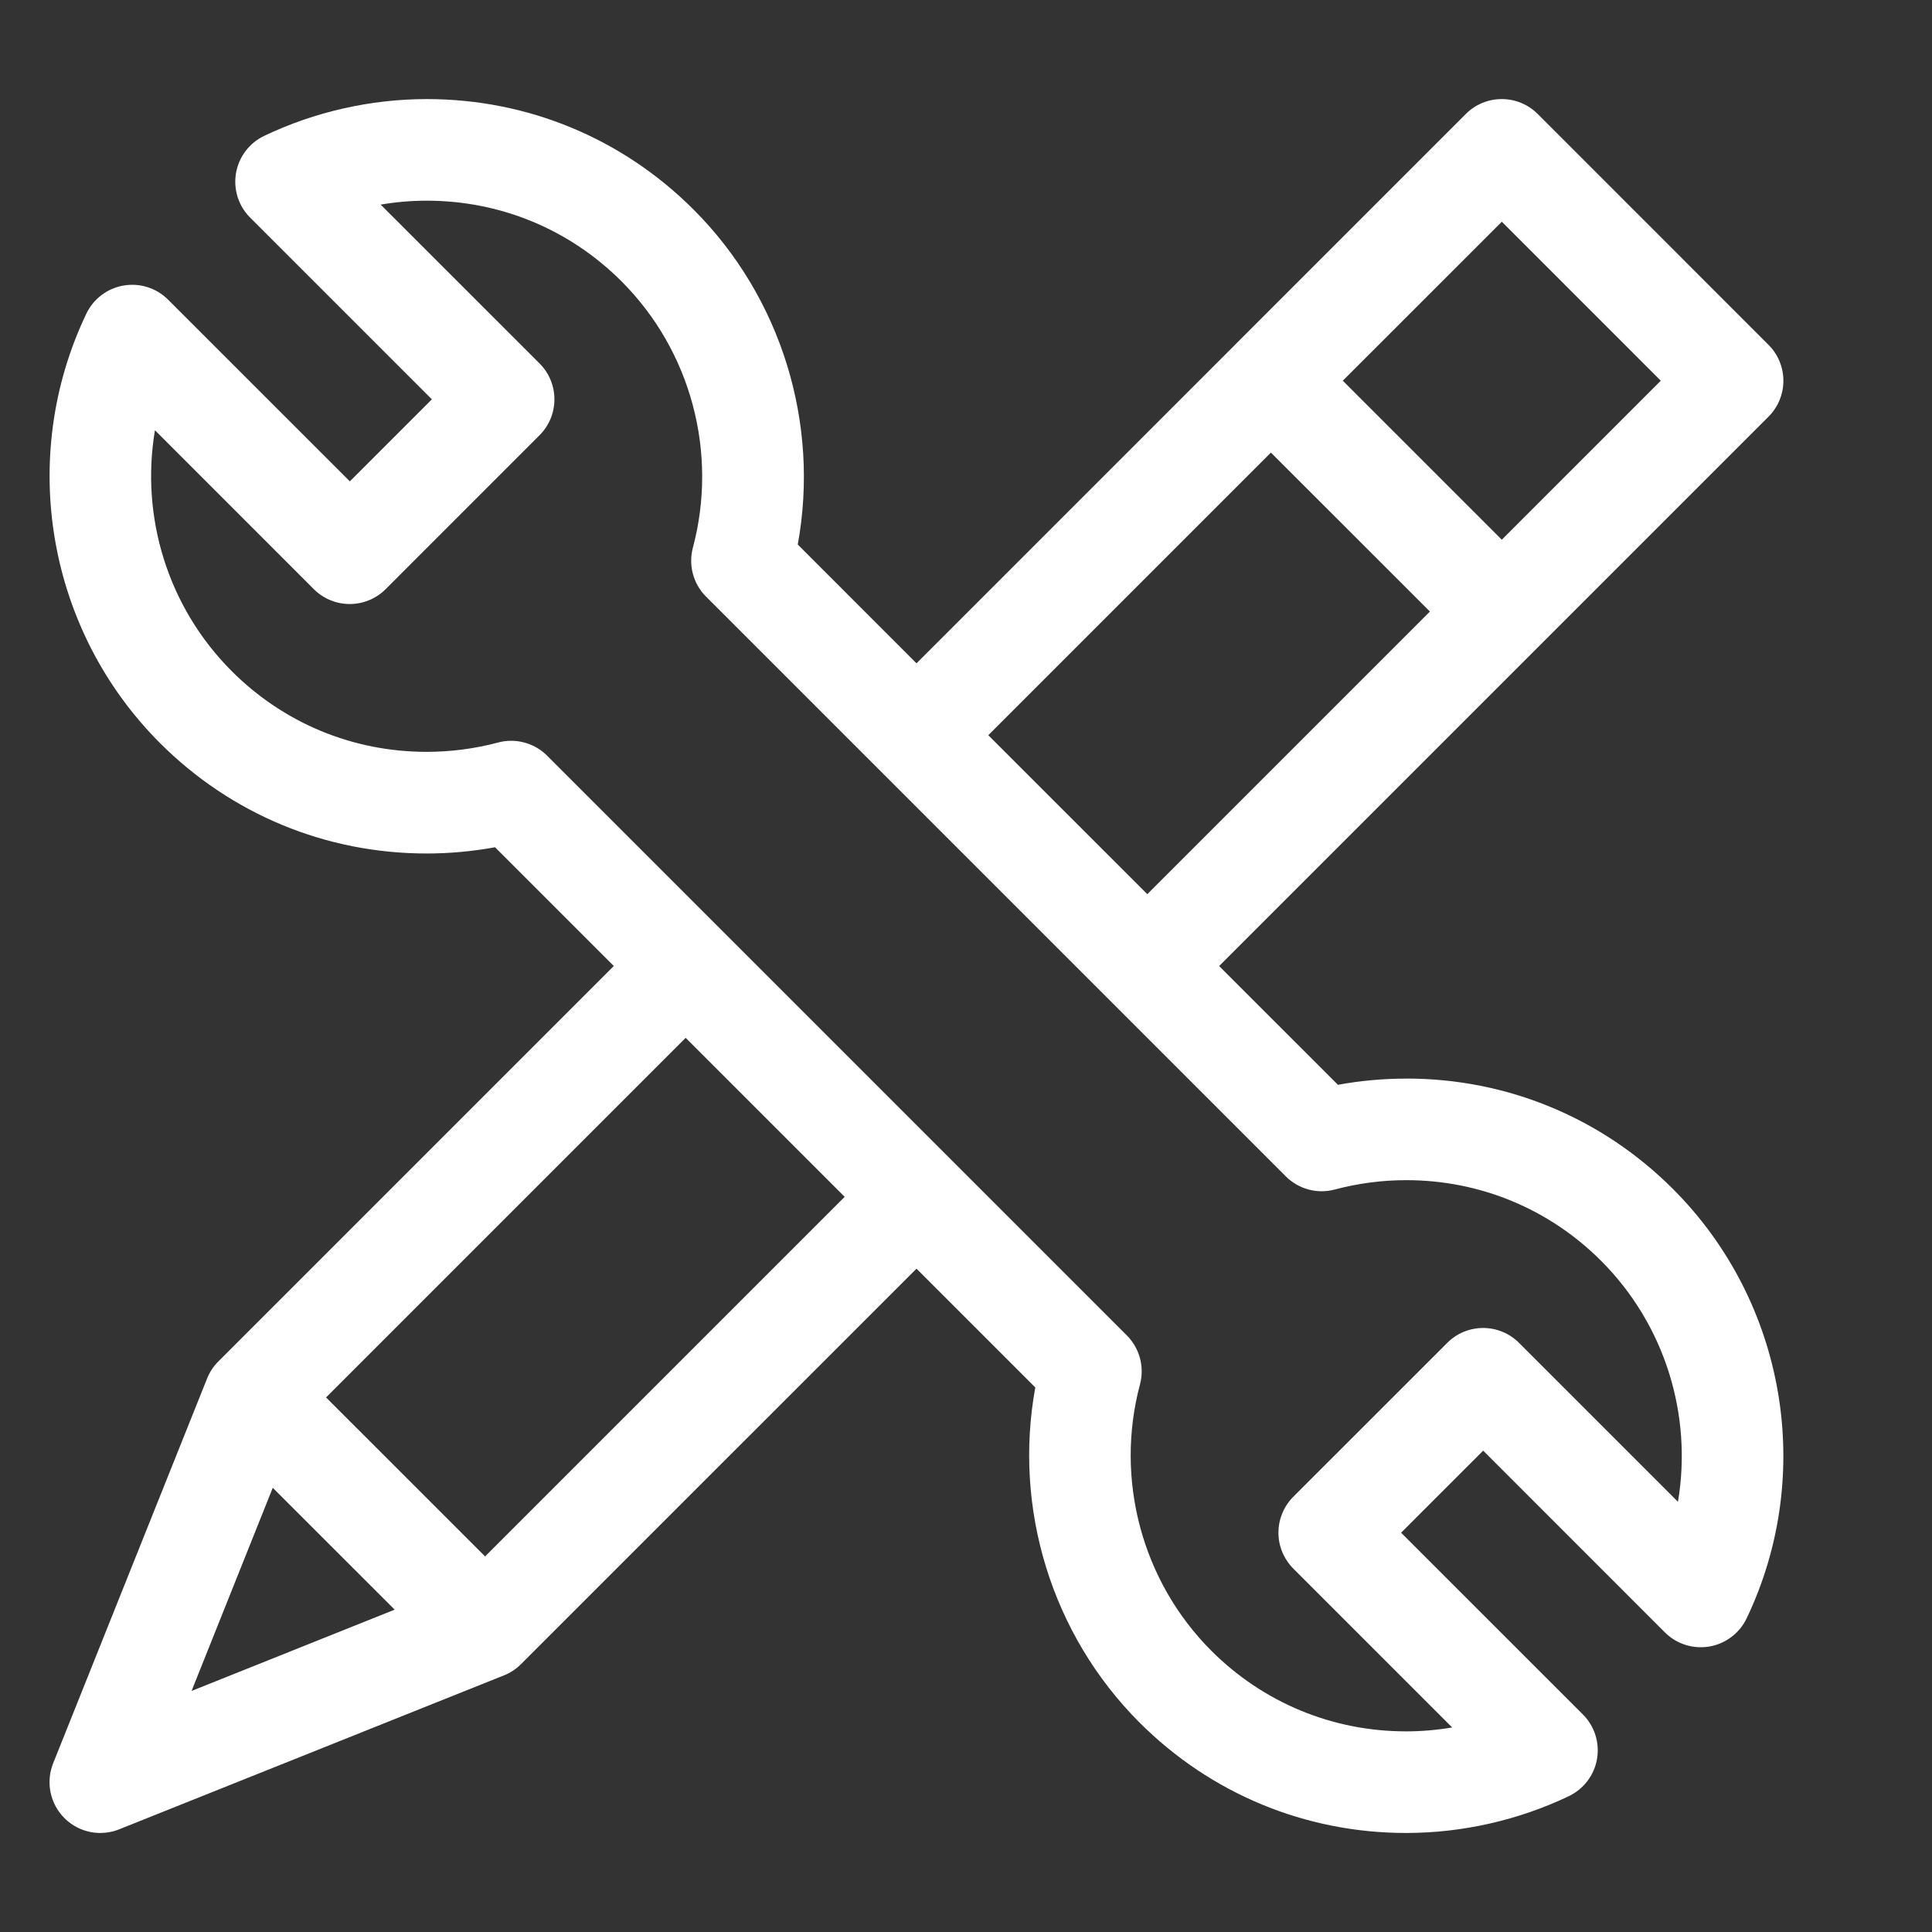 <svg width="39" height="39" viewBox="0 0 39 39" fill="none" xmlns="http://www.w3.org/2000/svg">
<rect x="0" y="0" width="39" height="39" fill="#333333" stroke="none"/>
<mask id="mask0_483_14356" style="mask-type:alpha" maskUnits="userSpaceOnUse" x="0" y="0" width="39" height="39">
<rect width="39" height="39" fill="#D9D9D9"/>
</mask>
<g mask="url(#mask0_483_14356)">
<path d="M28.389 21.773C27.925 21.773 27.462 21.815 27.008 21.898L24.61 19.501L35.7 8.411C35.892 8.219 36 7.958 36 7.686C36 7.414 35.892 7.153 35.7 6.961L31.04 2.3C30.64 1.9 29.99 1.9 29.59 2.3L24.932 6.958C24.932 6.958 24.931 6.959 24.931 6.96C24.931 6.961 24.93 6.961 24.93 6.961L18.501 13.39L16.104 10.992C16.551 8.546 15.772 6.001 14 4.23C12.562 2.792 10.65 2 8.617 2C7.485 2 6.349 2.257 5.333 2.743C5.033 2.886 4.82 3.167 4.764 3.495C4.708 3.823 4.814 4.158 5.05 4.393L8.718 8.061L7.062 9.717L3.393 6.049C3.158 5.814 2.823 5.707 2.495 5.764C2.166 5.82 1.886 6.032 1.743 6.332C0.354 9.239 0.952 12.722 3.23 15C4.668 16.437 6.579 17.229 8.613 17.229C9.076 17.229 9.538 17.186 9.993 17.103L12.39 19.5L4.407 27.483C4.308 27.582 4.231 27.699 4.18 27.828L1.073 35.594C0.921 35.975 1.01 36.41 1.3 36.7C1.497 36.897 1.758 37.001 2.026 37.001C2.153 37.001 2.283 36.977 2.406 36.927L10.173 33.82C10.302 33.769 10.419 33.692 10.517 33.593L18.501 25.61L20.899 28.008C20.451 30.454 21.231 32.999 23.002 34.771C24.44 36.208 26.351 37.001 28.385 37.001C29.517 37.001 30.653 36.743 31.669 36.258C31.969 36.114 32.182 35.834 32.238 35.506C32.294 35.178 32.188 34.843 31.952 34.608L28.283 30.94L29.94 29.283L33.608 32.952C33.843 33.187 34.178 33.293 34.506 33.237C34.834 33.181 35.114 32.969 35.258 32.669C36.646 29.762 36.049 26.279 33.771 24.001C32.334 22.564 30.423 21.772 28.389 21.772L28.389 21.773ZM30.316 4.476L33.525 7.685L30.316 10.895L27.106 7.685L30.316 4.476ZM25.655 9.136L28.865 12.345L23.16 18.05L19.95 14.841L25.655 9.136ZM5.506 30.033L7.967 32.493L3.867 34.134L5.506 30.033ZM9.792 31.418L6.582 28.209L13.841 20.95L17.051 24.16L9.793 31.418H9.792ZM33.872 30.316L30.664 27.108C30.472 26.915 30.211 26.807 29.939 26.807C29.667 26.807 29.406 26.915 29.214 27.108L26.107 30.214C25.915 30.406 25.807 30.667 25.807 30.939C25.807 31.211 25.915 31.471 26.107 31.664L29.314 34.871C29.007 34.923 28.695 34.95 28.384 34.95C26.898 34.95 25.501 34.371 24.451 33.321C23.052 31.921 22.501 29.862 23.012 27.946C23.106 27.592 23.005 27.215 22.746 26.956L11.044 15.254C10.849 15.059 10.587 14.954 10.318 14.954C10.23 14.954 10.141 14.965 10.054 14.989C9.584 15.114 9.099 15.177 8.611 15.177C7.125 15.177 5.729 14.599 4.679 13.549C3.385 12.256 2.833 10.431 3.128 8.685L6.335 11.893C6.736 12.293 7.384 12.293 7.785 11.893L10.891 8.786C11.292 8.386 11.292 7.736 10.891 7.336L7.684 4.13C7.992 4.078 8.304 4.051 8.615 4.051C10.1 4.051 11.497 4.629 12.547 5.68C13.947 7.079 14.498 9.139 13.987 11.055C13.893 11.409 13.994 11.786 14.253 12.044L25.955 23.746C26.214 24.005 26.591 24.107 26.945 24.012C27.414 23.887 27.9 23.823 28.388 23.823C29.873 23.823 31.27 24.401 32.32 25.451C33.613 26.744 34.166 28.569 33.872 30.315V30.316Z" fill="white"/>
</g>
</svg>
